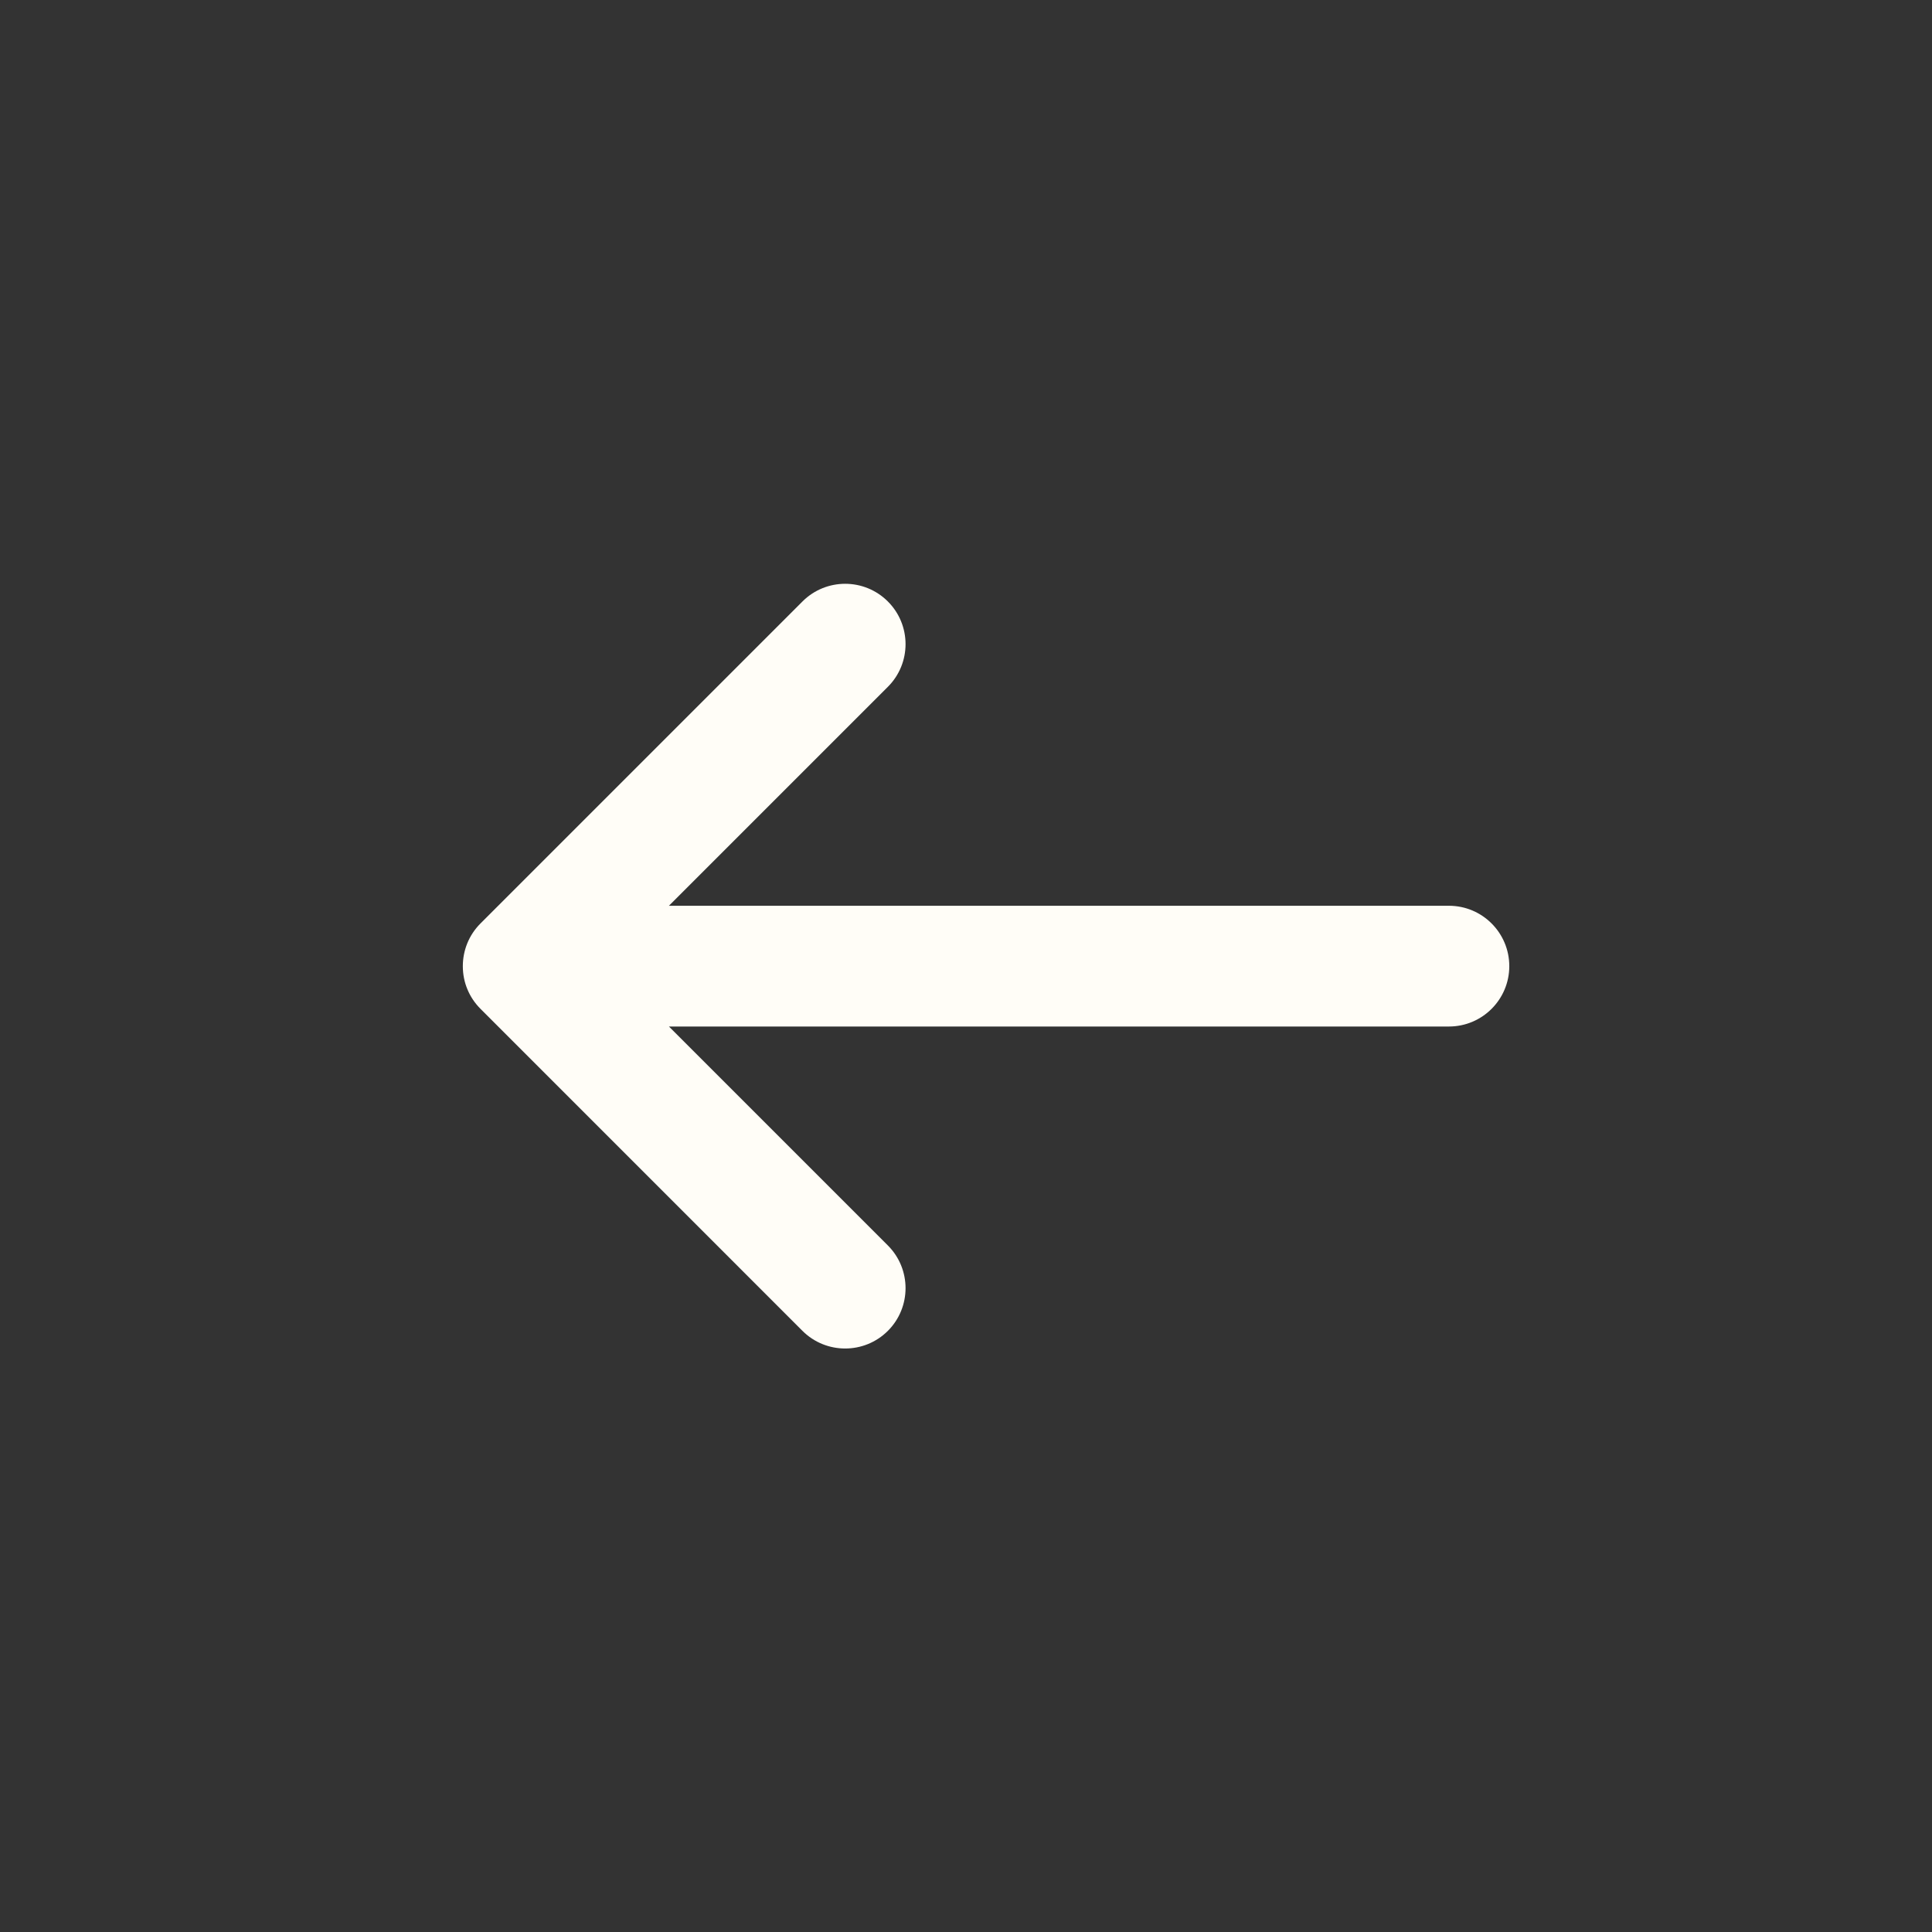 <svg width="34" height="34" viewBox="0 0 34 34" fill="none" xmlns="http://www.w3.org/2000/svg">
<rect x="0" y="0" width="34" height="34" fill="#333333" stroke="none"/>
<path d="M15.625 12.087C16.04 11.672 16.04 11 15.625 10.585C15.21 10.17 14.537 10.17 14.122 10.585L8.456 16.251C8.248 16.459 8.145 16.731 8.145 17.003C8.145 17.147 8.173 17.284 8.225 17.409C8.277 17.535 8.354 17.652 8.456 17.754L14.122 23.421C14.537 23.835 15.21 23.835 15.625 23.421C16.04 23.006 16.04 22.333 15.625 21.918L11.772 18.065H25.499C26.085 18.065 26.561 17.589 26.561 17.003C26.561 16.416 26.085 15.94 25.499 15.94H11.772L15.625 12.087Z" fill="#FFFDF7"/>
</svg>
